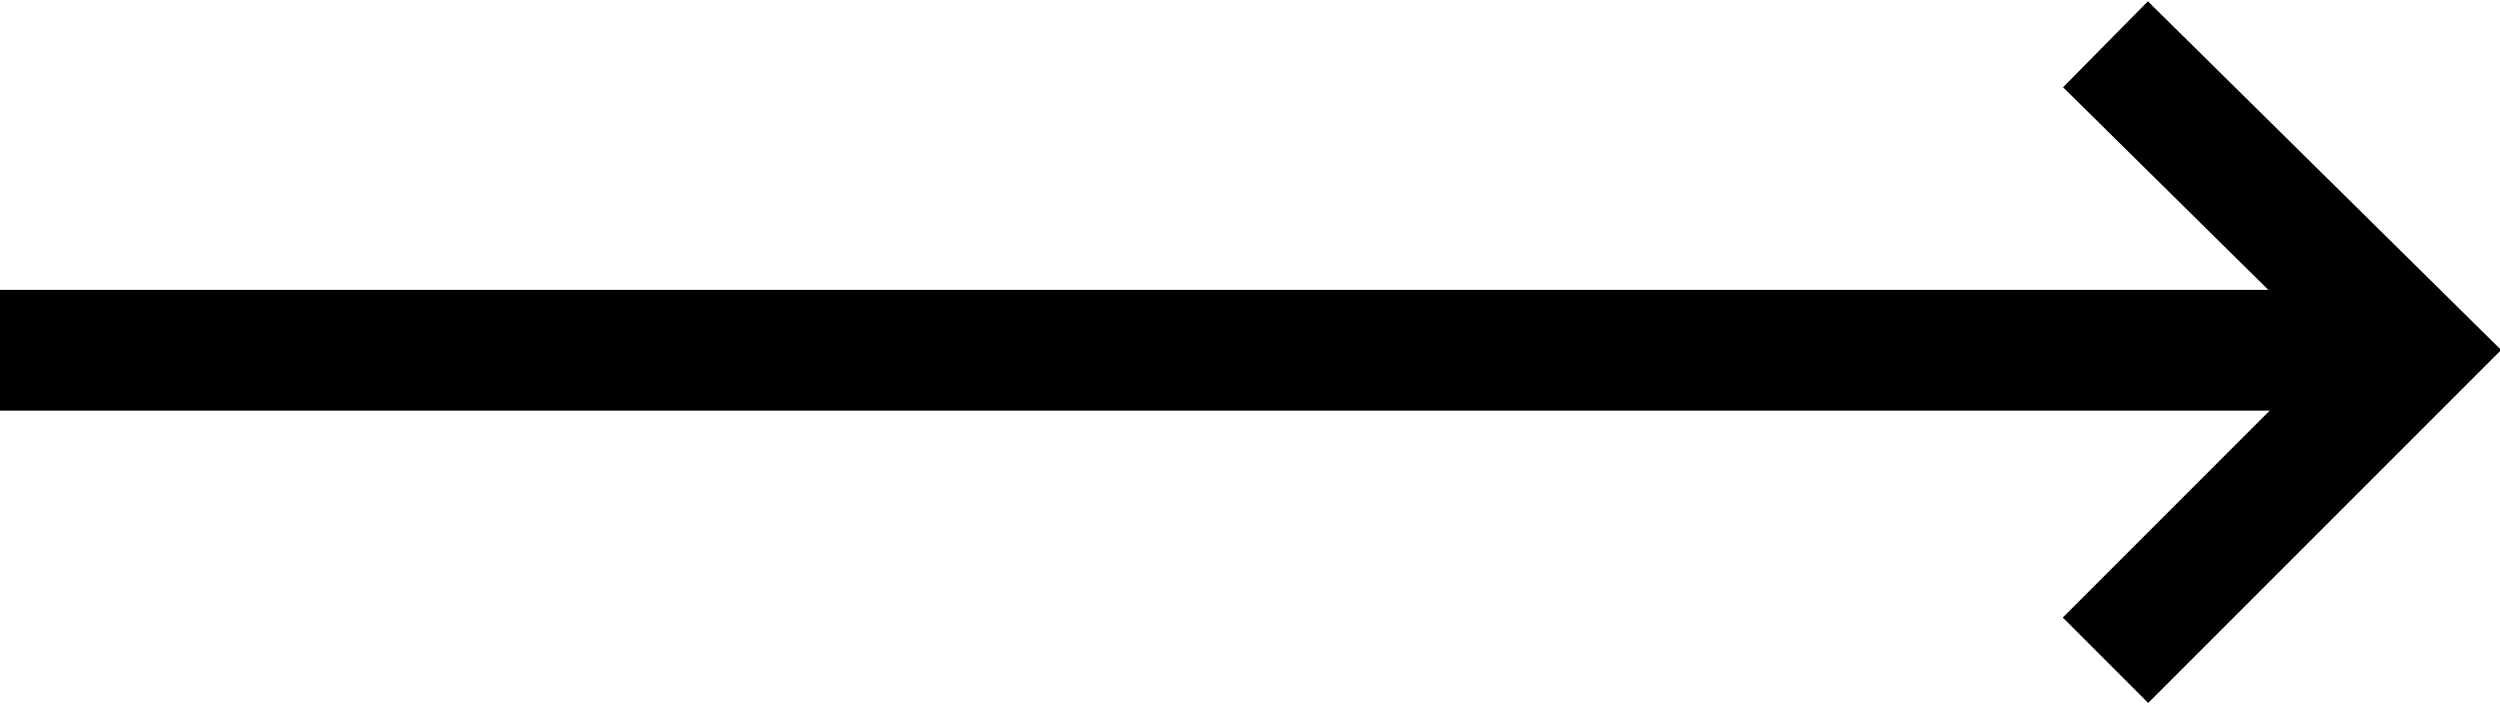 <?xml version="1.0" encoding="utf-8"?>
<!-- Generator: Adobe Illustrator 22.0.1, SVG Export Plug-In . SVG Version: 6.00 Build 0)  -->
<svg version="1.1" id="Layer_1" xmlns="http://www.w3.org/2000/svg" xmlns:xlink="http://www.w3.org/1999/xlink" x="0px" y="0px"
	 width="62.1px" height="17.5px" viewBox="0 0 62.1 17.5" style="enable-background:new 0 0 62.1 17.5;" xml:space="preserve">
<style type="text/css">
	.st0{fill:none;stroke:#000000;stroke-width:3;stroke-miterlimit:10;}
</style>
<g>
	<line class="st0" x1="0" y1="8.7" x2="59.9" y2="8.7"/>
	<polyline class="st0" points="52.3,1.1 60,8.7 52.3,16.4 	"/>
</g>
</svg>

